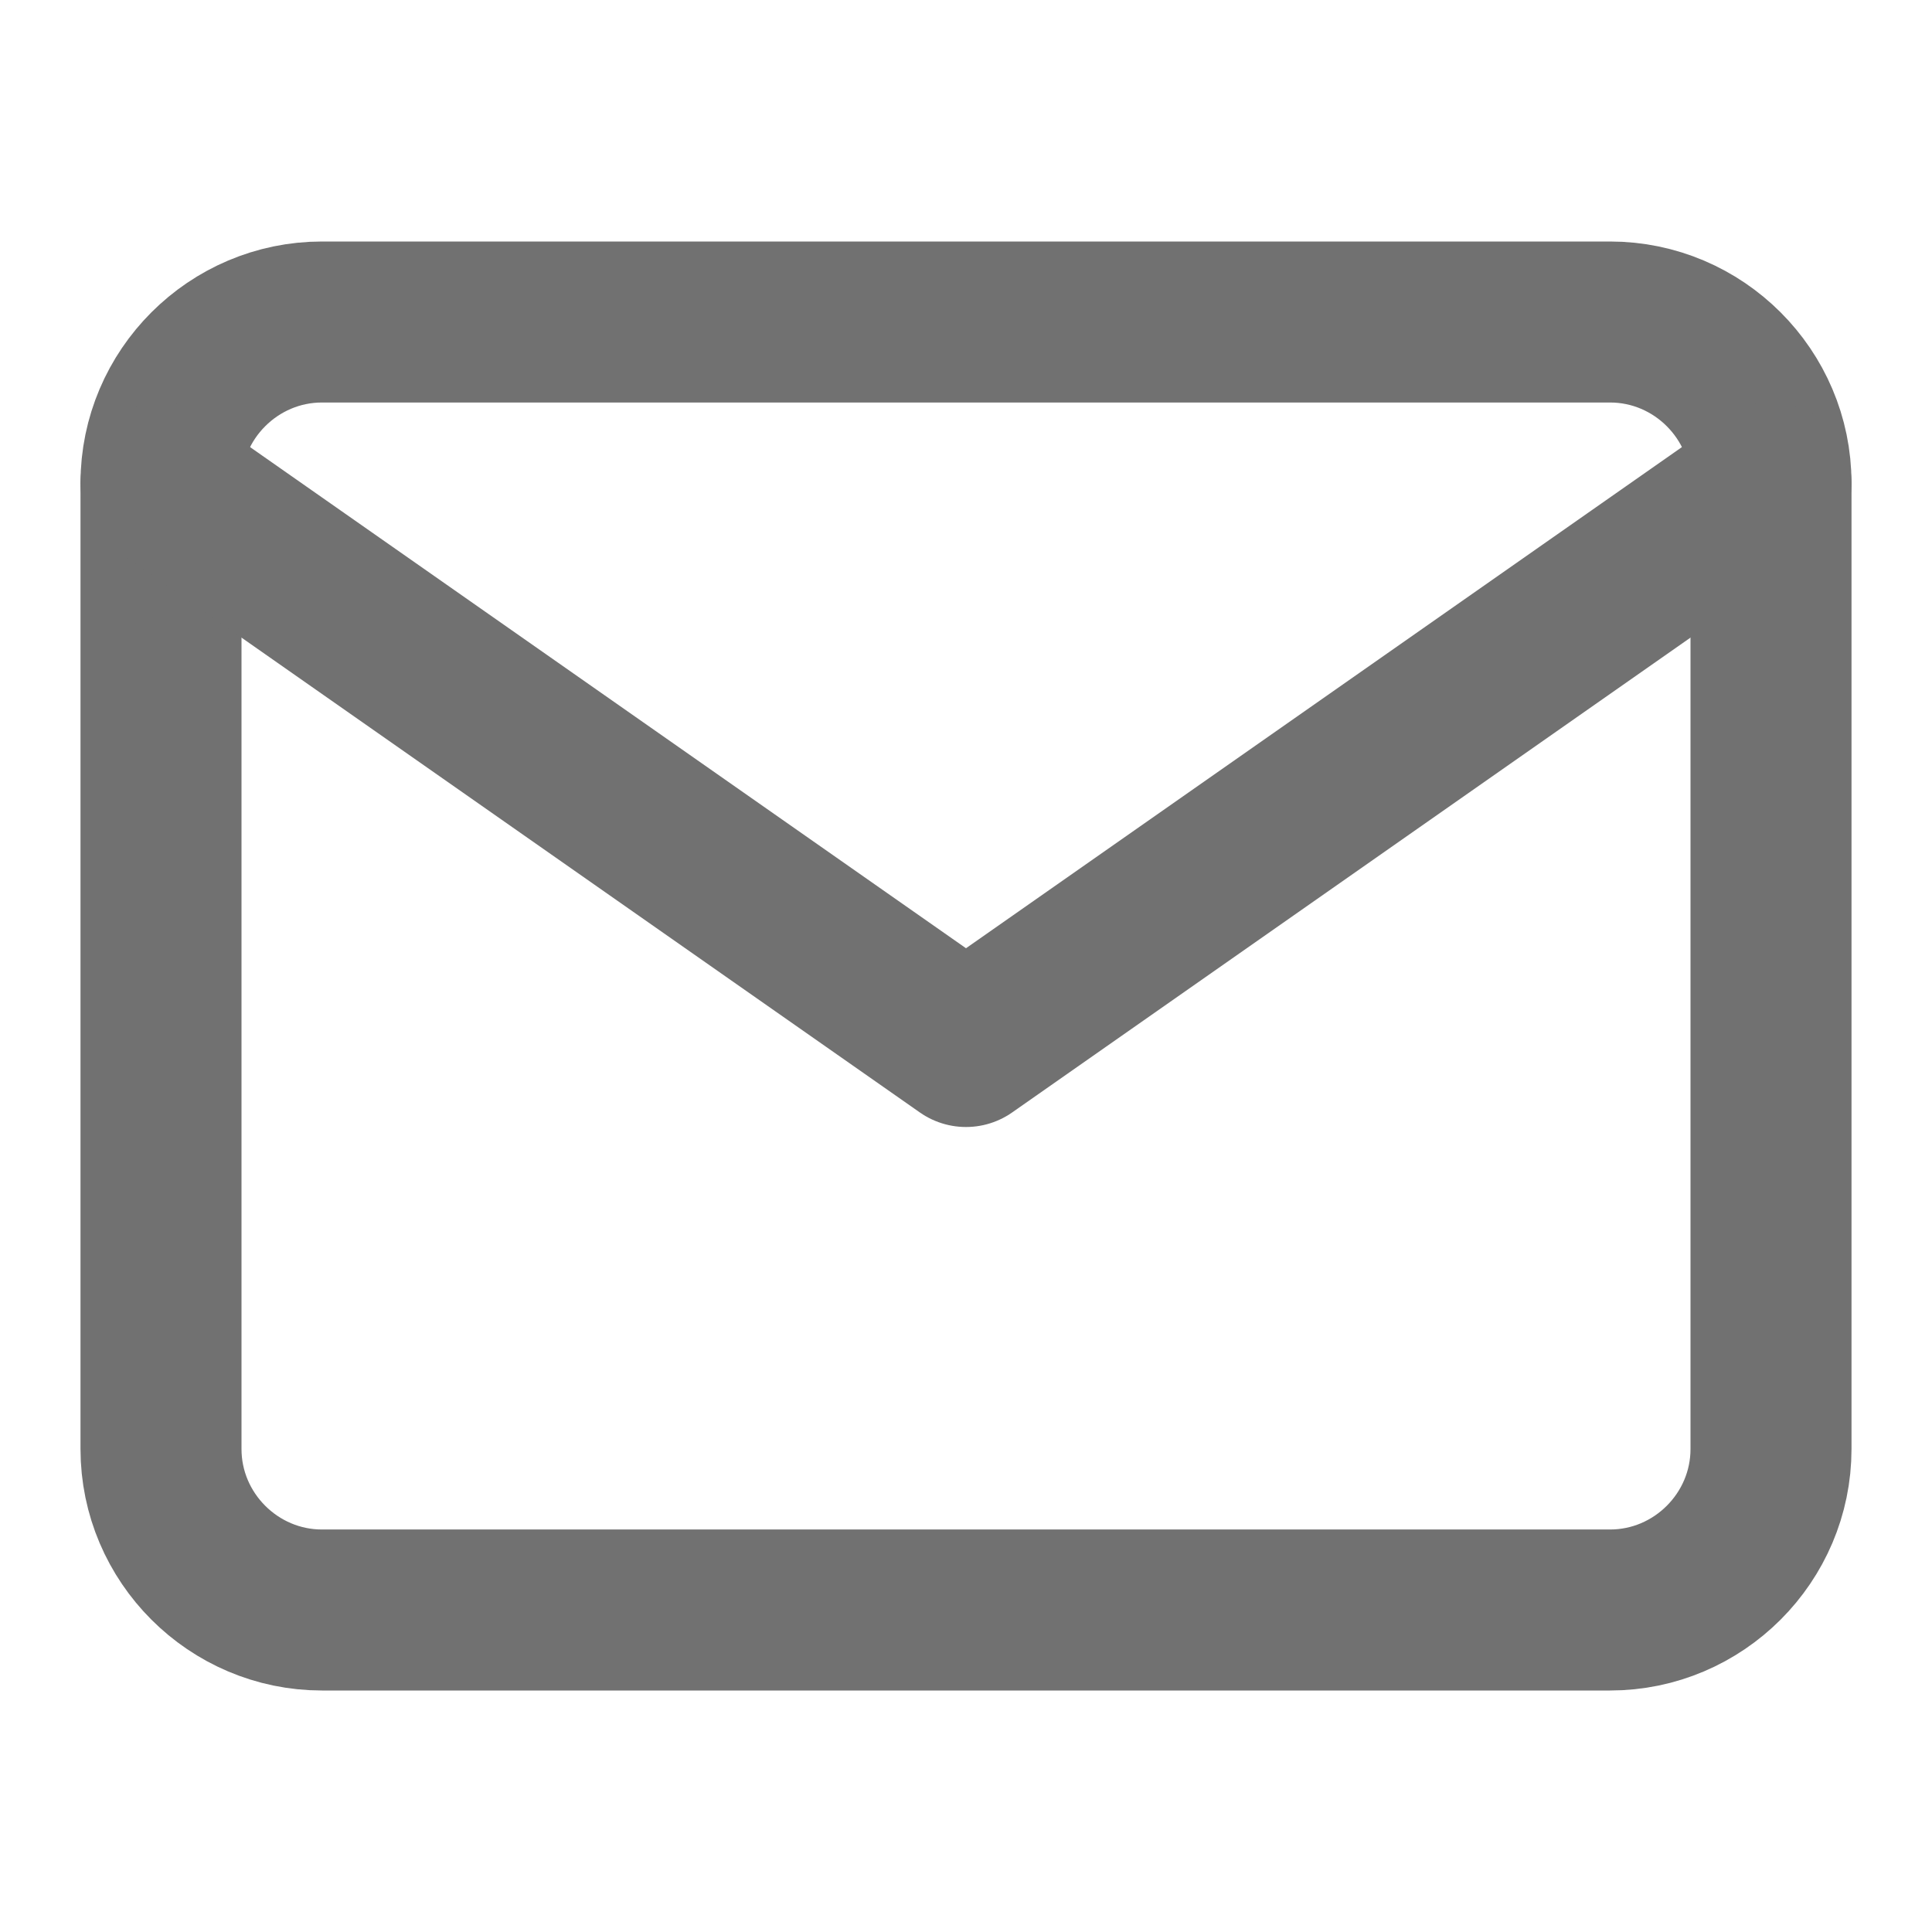 <svg width="24" height="24" viewBox="0 0 24 24" fill="none" xmlns="http://www.w3.org/2000/svg">
<path d="M4 4H20C21.1 4 22 4.9 22 6V18C22 19.1 21.1 20 20 20H4C2.9 20 2 19.1 2 18V6C2 4.9 2.9 4 4 4Z" stroke="#717171" stroke-width="2" stroke-linecap="round" stroke-linejoin="round"/>
<path d="M22 6L12 13L2 6" stroke="#717171" stroke-width="2" stroke-linecap="round" stroke-linejoin="round"/>
</svg>

